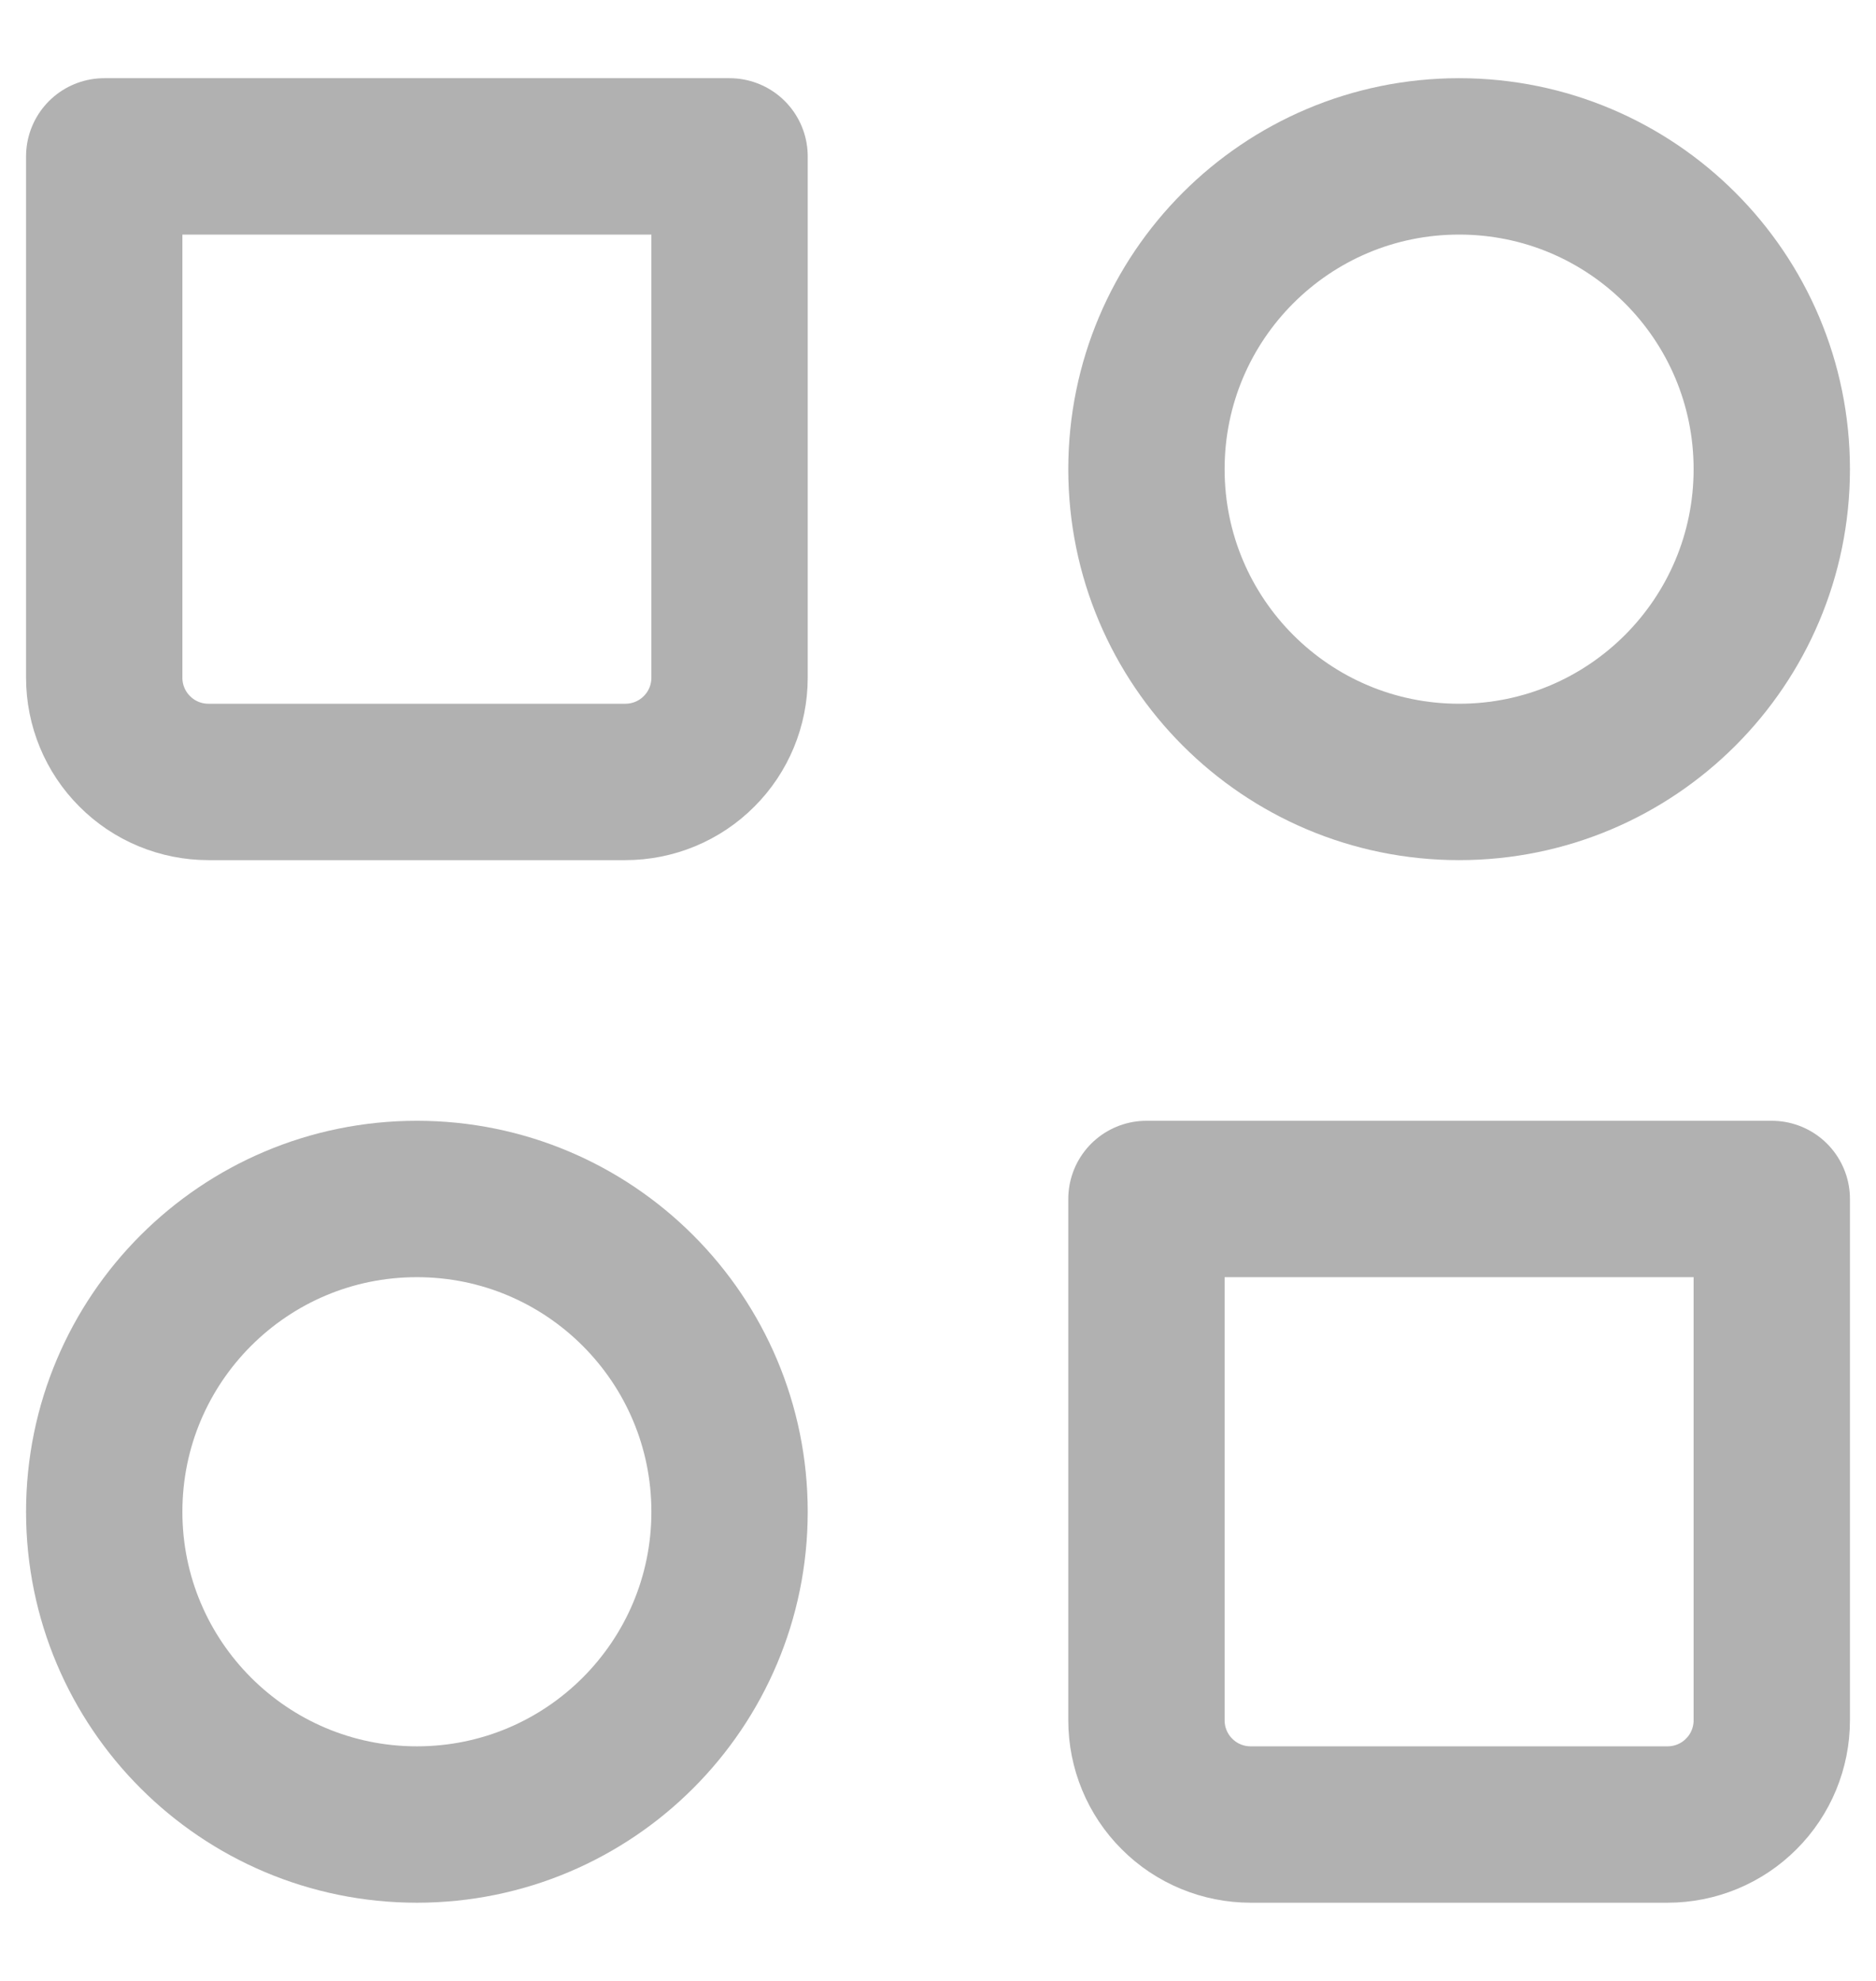 <svg width="18" height="19" viewBox="0 0 18 19" fill="none" xmlns="http://www.w3.org/2000/svg">
<path d="M14 7.5C15.657 7.5 17 6.157 17 4.5C17 2.843 15.657 1.5 14 1.5C12.343 1.5 11 2.843 11 4.5C11 6.157 12.343 7.5 14 7.5Z" stroke="#B1B1B1" stroke-width="1.5" stroke-linecap="round" stroke-linejoin="round"/>
<path d="M4 17.5C5.657 17.5 7 16.157 7 14.5C7 12.843 5.657 11.5 4 11.5C2.343 11.5 1 12.843 1 14.5C1 16.157 2.343 17.5 4 17.5Z" stroke="#B1B1B1" stroke-width="1.5" stroke-linecap="round" stroke-linejoin="round"/>
<path d="M11 11.5H17V16.5C17 16.765 16.895 17.02 16.707 17.207C16.52 17.395 16.265 17.5 16 17.5H12C11.735 17.5 11.48 17.395 11.293 17.207C11.105 17.02 11 16.765 11 16.5V11.5ZM1 1.5H7V6.5C7 6.765 6.895 7.02 6.707 7.207C6.52 7.395 6.265 7.5 6 7.5H2C1.735 7.5 1.48 7.395 1.293 7.207C1.105 7.02 1 6.765 1 6.5V1.5Z" stroke="#B1B1B1" stroke-width="1.5" stroke-linecap="round" stroke-linejoin="round"/>
</svg>
